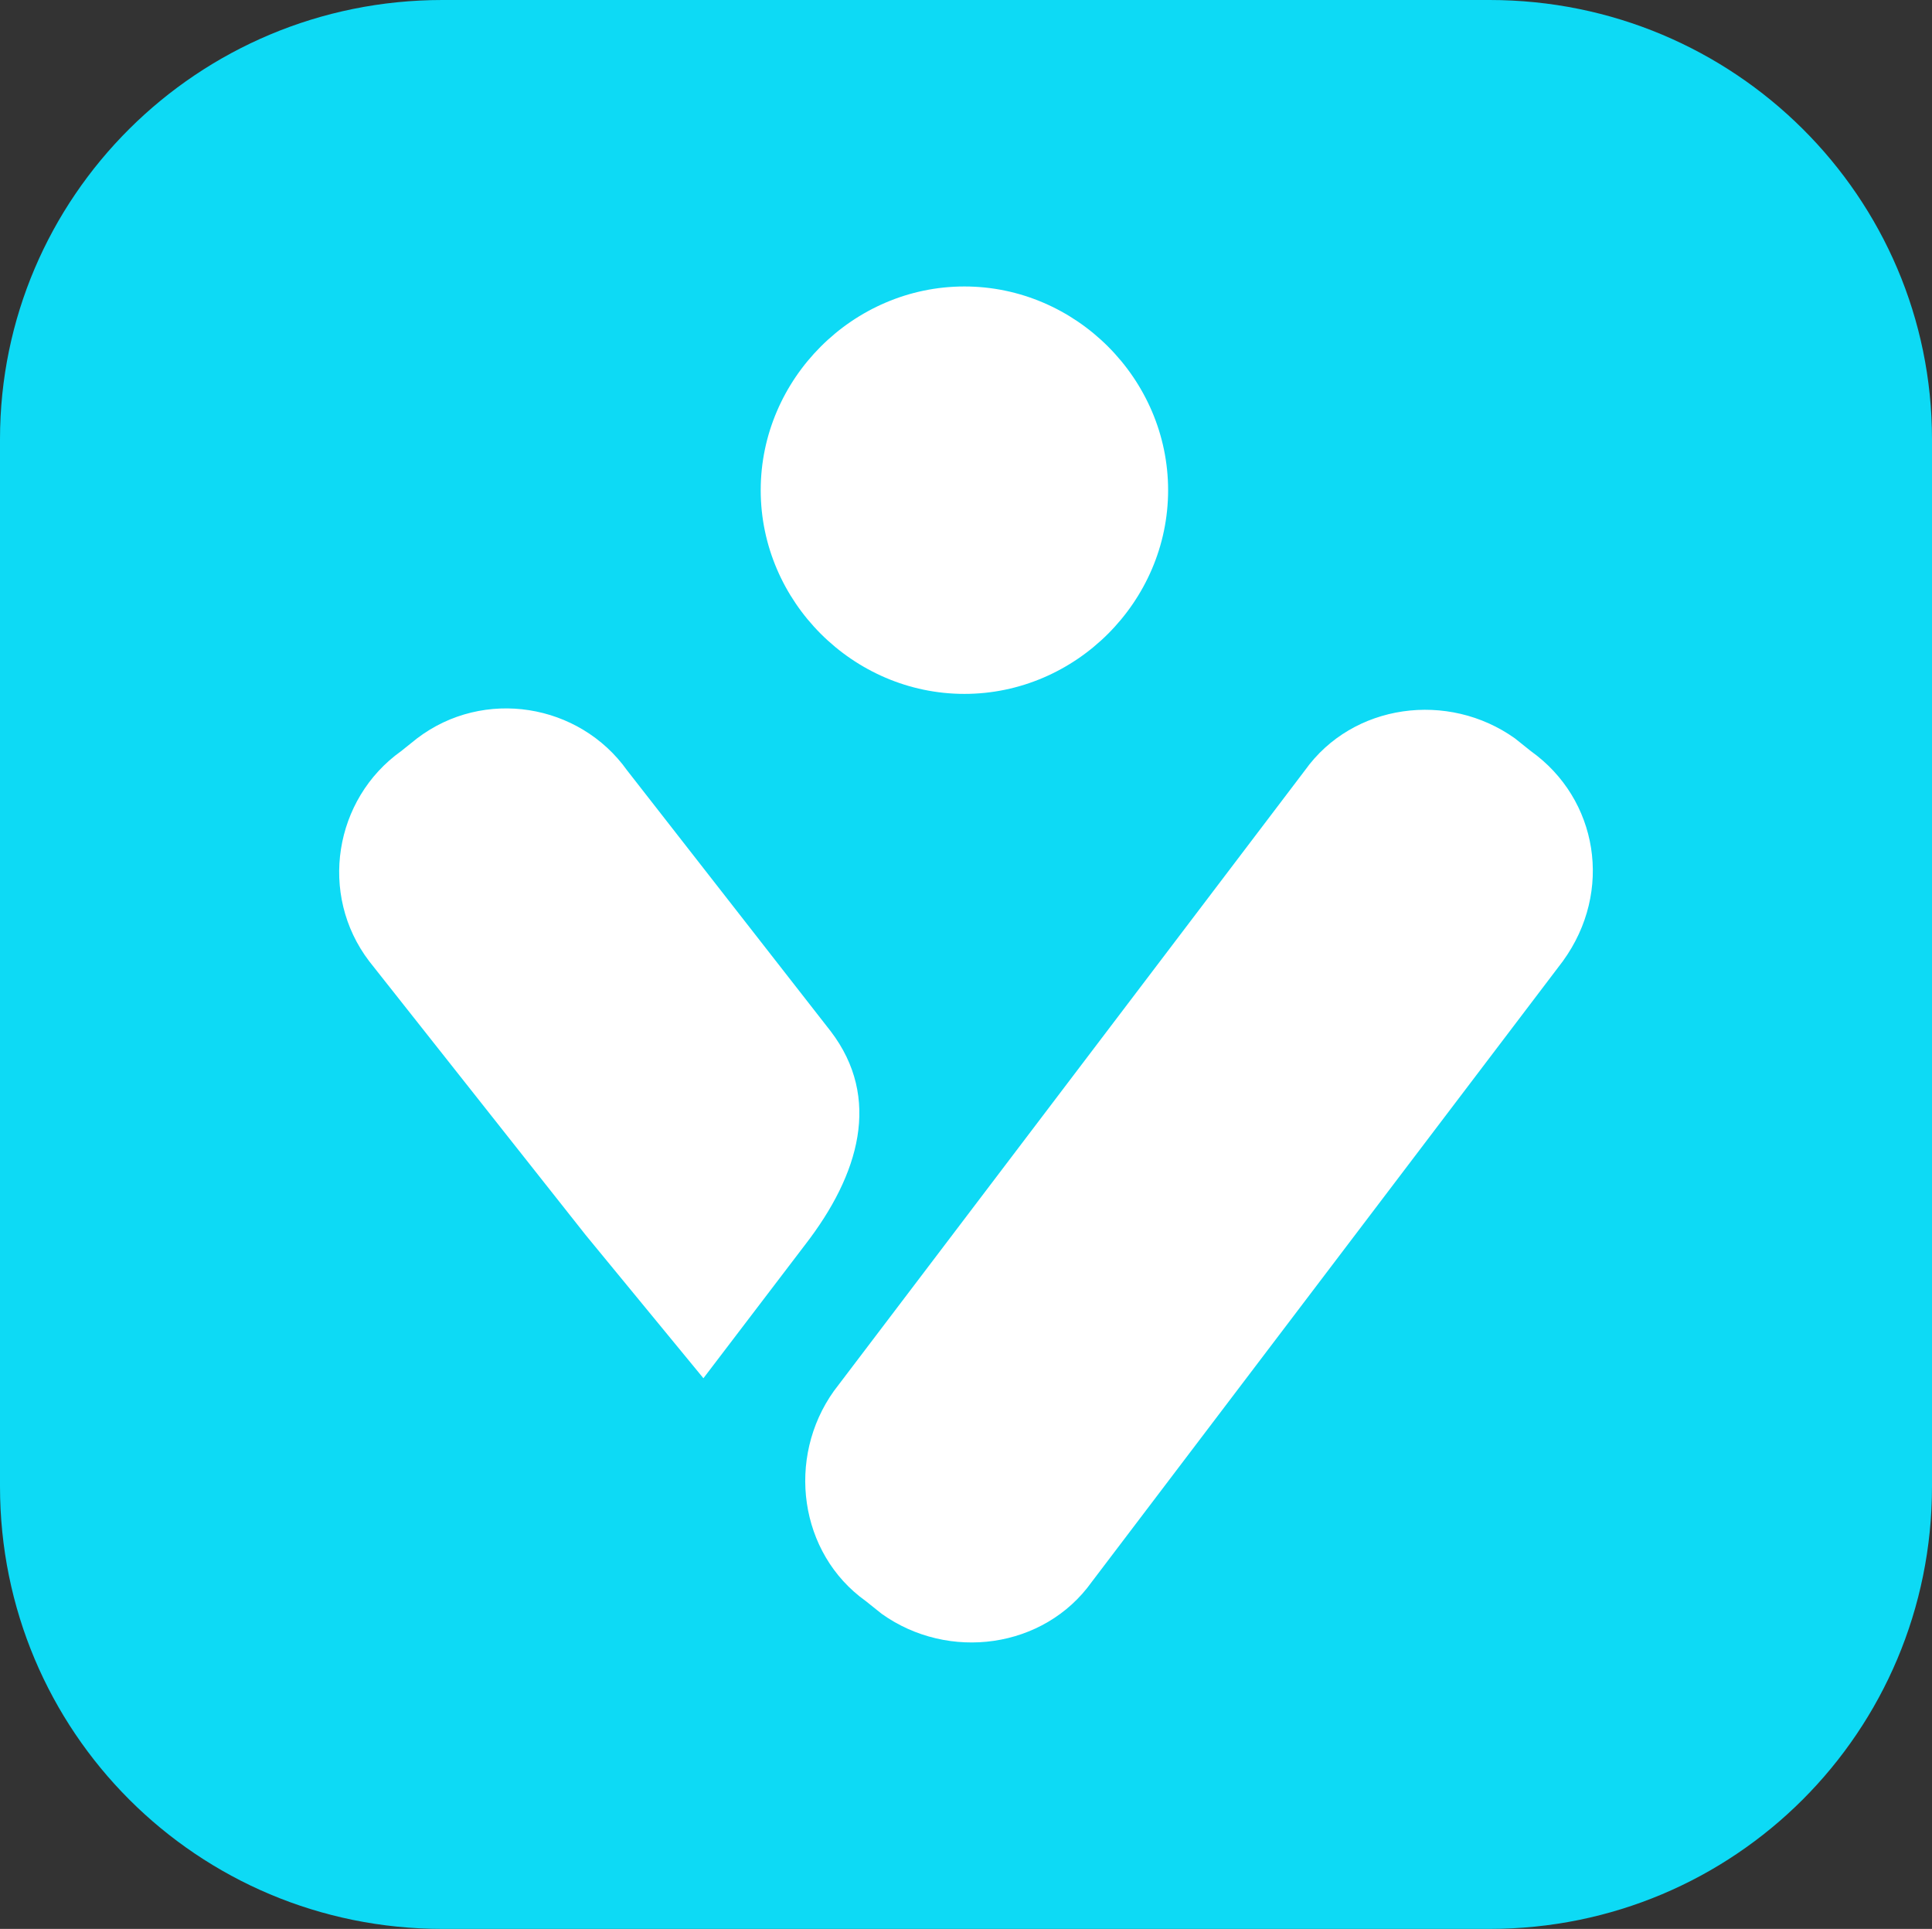 <svg xmlns="http://www.w3.org/2000/svg" viewBox="0 0 60.7 60.6" style="enable-background:new 0 0 60.7 60.6" xml:space="preserve"><rect x="0" y="0" width="60.7" height="60.6" fill="#333333" stroke="none"/><path style="fill:#0ddaf5" d="M46.8 0H13.9C6.2 0 0 6.2 0 13.8v32.9c0 7.7 6.2 13.9 13.9 13.9h32.9c7.7 0 13.9-6.2 13.9-13.9V13.8C60.7 6.2 54.5 0 46.8 0z"/><path style="fill:#fff" d="m48.1 23.6-.5-.4c-2.1-1.5-5.1-1.1-6.6 1L26.2 43.7c-1.5 2.1-1.1 5.1 1 6.6l.5.4c2.1 1.5 5.1 1.1 6.6-1l14.8-19.5c1.6-2.2 1.1-5.1-1-6.6zm-22 8.8-6.4-8.2c-1.5-2.1-4.5-2.6-6.6-1l-.5.4c-2.1 1.5-2.6 4.5-1 6.6l6.8 8.6 3.7 4.5 3.2-4.2c1.7-2.2 2.4-4.6.8-6.7zm4.2-10.6c3.5 0 6.4-2.9 6.4-6.4S33.8 9 30.3 9s-6.4 2.9-6.4 6.4 2.9 6.4 6.4 6.4z"/></svg>